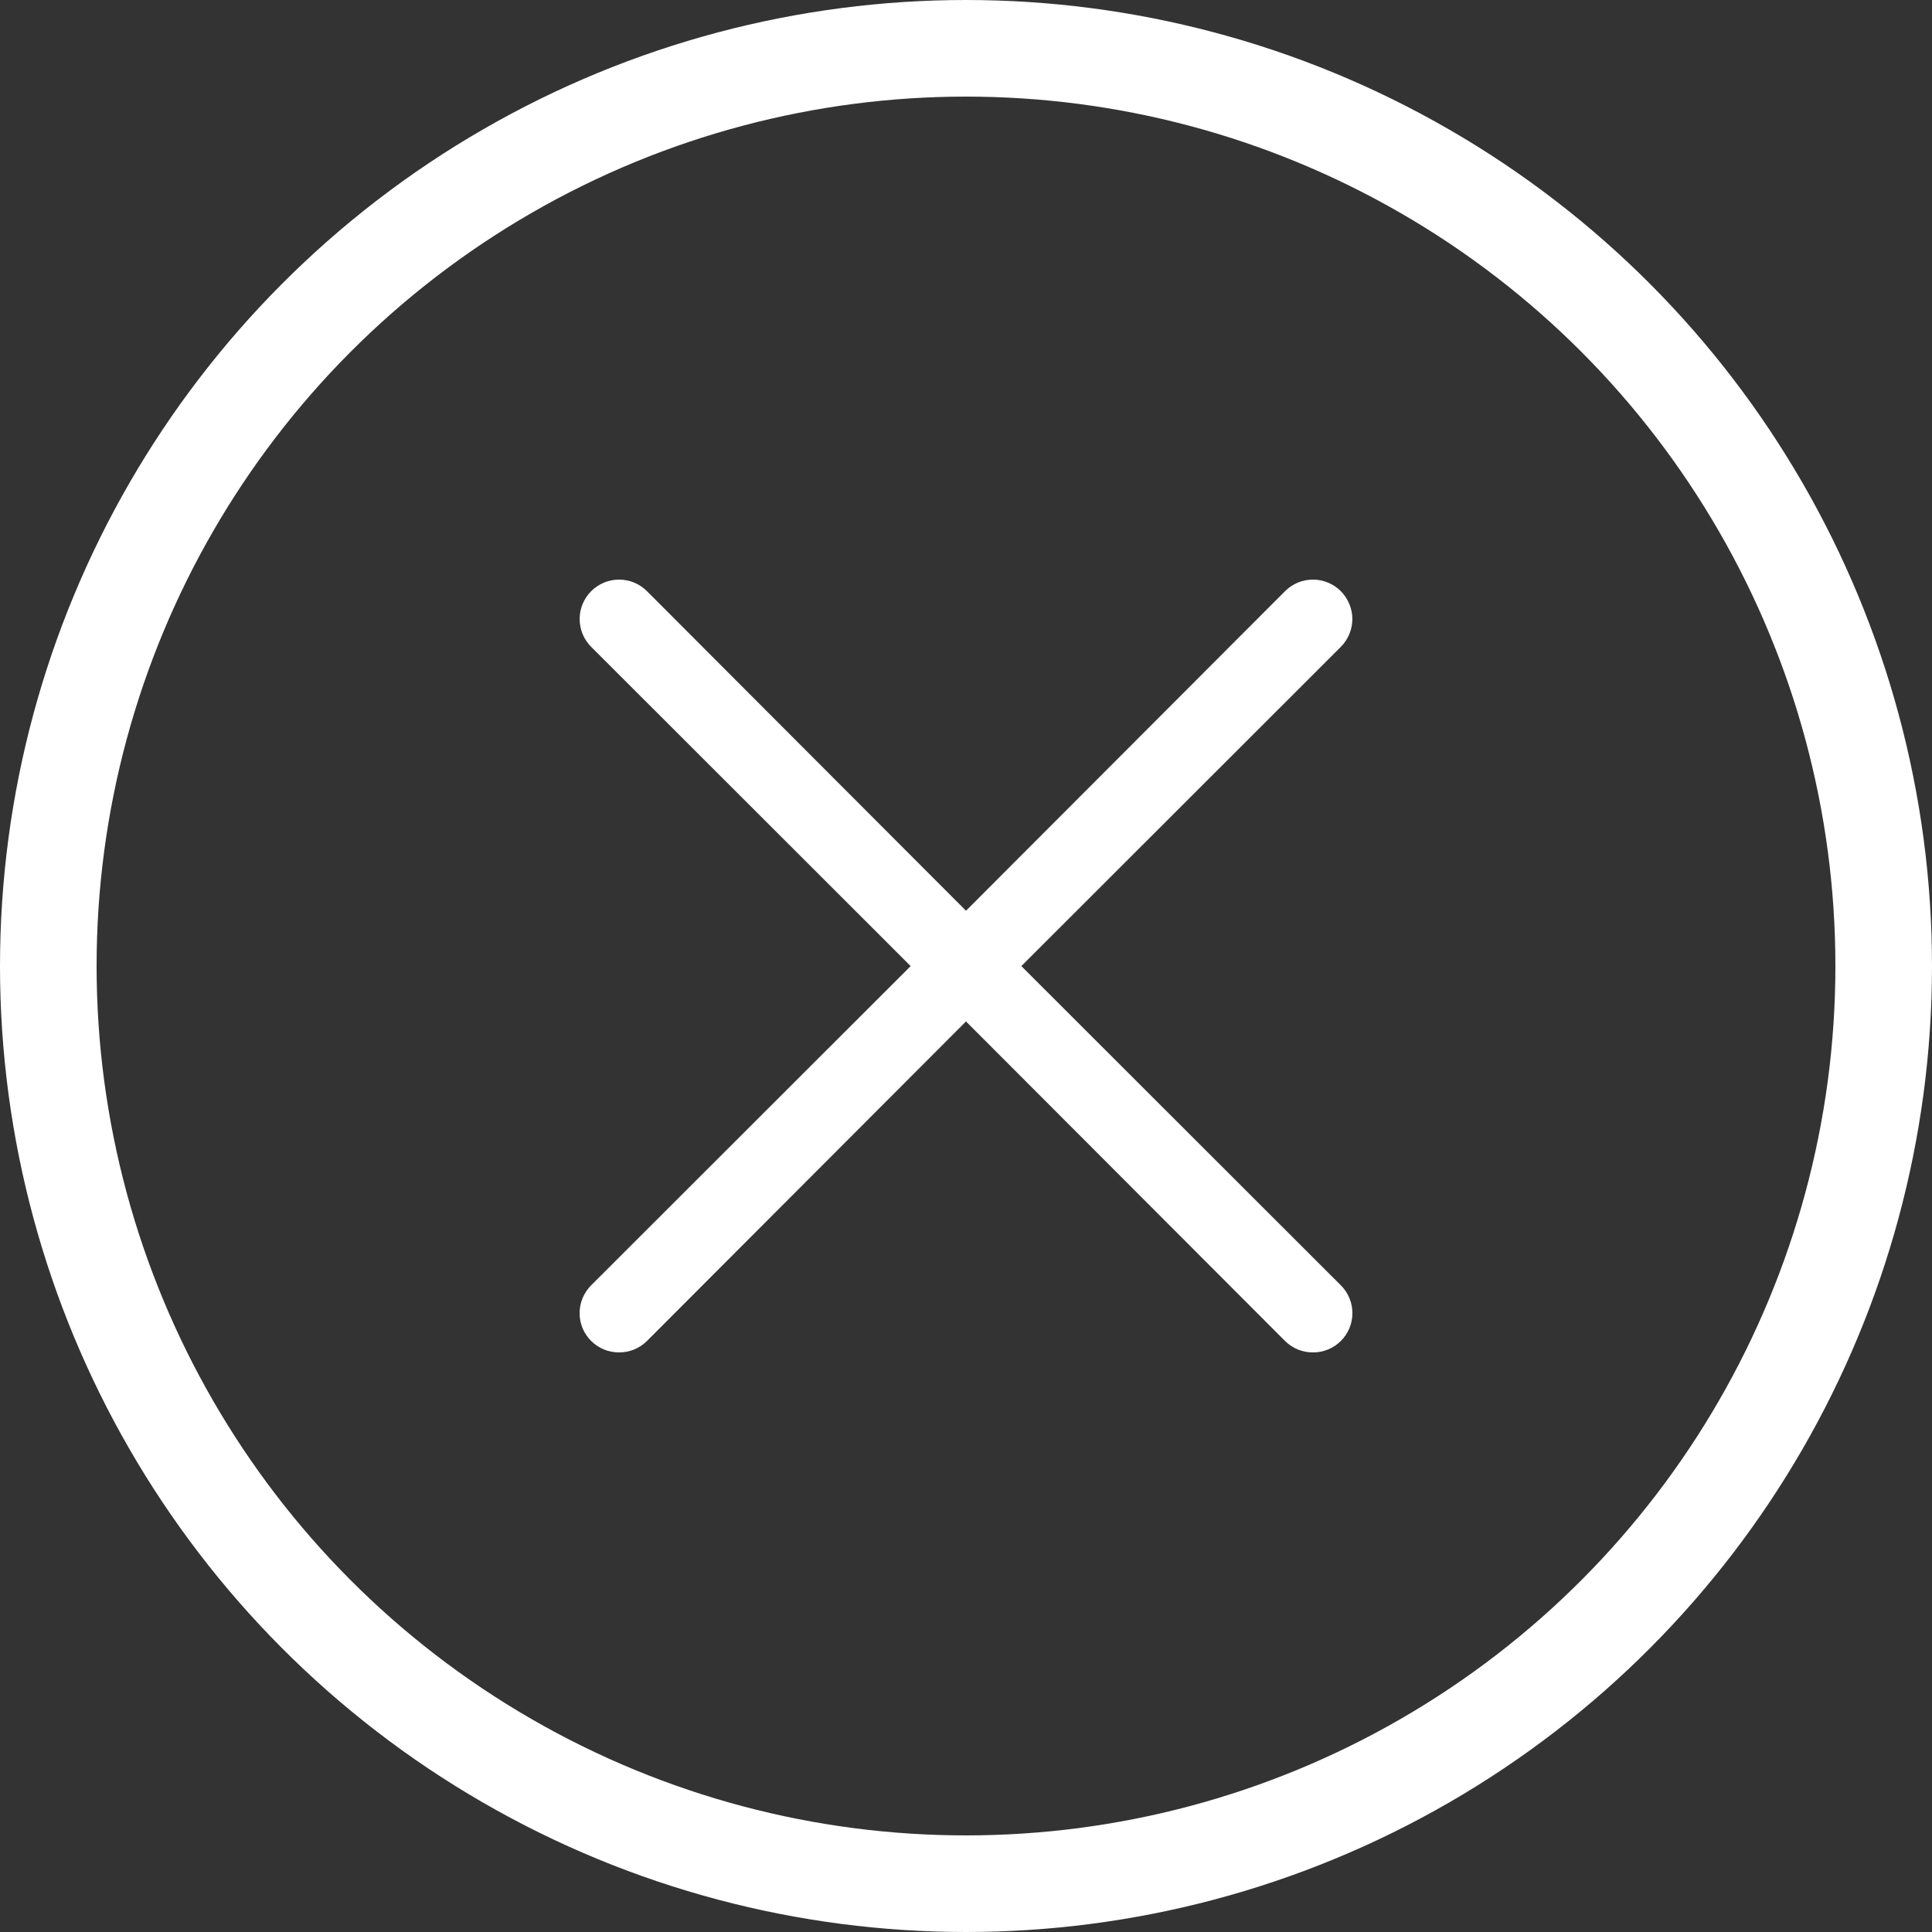<svg width="40" height="40" viewBox="0 0 40 40" fill="none" xmlns="http://www.w3.org/2000/svg">
<rect x="0" y="0" width="40" height="40" fill="#333333" stroke="none"/>
<circle cx="20" cy="20" r="19" stroke="white" stroke-width="2"/>
<path d="M27.76 26.61C27.836 26.686 27.896 26.776 27.938 26.875C27.979 26.974 28 27.08 28 27.187C28 27.294 27.979 27.401 27.938 27.5C27.896 27.599 27.836 27.689 27.76 27.764C27.684 27.84 27.594 27.899 27.495 27.94C27.396 27.98 27.29 28.001 27.183 28C27.076 28.001 26.97 27.98 26.871 27.94C26.772 27.899 26.682 27.84 26.606 27.764L20 21.148L13.394 27.764C13.318 27.84 13.228 27.899 13.129 27.94C13.03 27.98 12.924 28.001 12.817 28C12.71 28.001 12.604 27.98 12.505 27.94C12.406 27.899 12.316 27.84 12.24 27.764C12.164 27.689 12.104 27.599 12.062 27.5C12.021 27.401 12 27.294 12 27.187C12 27.08 12.021 26.974 12.062 26.875C12.104 26.776 12.164 26.686 12.24 26.61L18.854 20.002L12.24 13.393C12.087 13.24 12.001 13.033 12.001 12.816C12.001 12.6 12.087 12.392 12.24 12.239C12.393 12.086 12.601 12 12.817 12C13.034 12 13.241 12.086 13.394 12.239L20 18.856L26.606 12.239C26.682 12.163 26.772 12.103 26.87 12.062C26.97 12.021 27.076 12 27.183 12C27.29 12 27.396 12.021 27.495 12.062C27.594 12.103 27.684 12.163 27.76 12.239C27.835 12.315 27.895 12.405 27.936 12.504C27.977 12.603 27.999 12.709 27.999 12.816C27.999 12.923 27.977 13.03 27.936 13.129C27.895 13.227 27.835 13.318 27.76 13.393L21.146 20.002L27.76 26.61Z" fill="white"/>
</svg>
